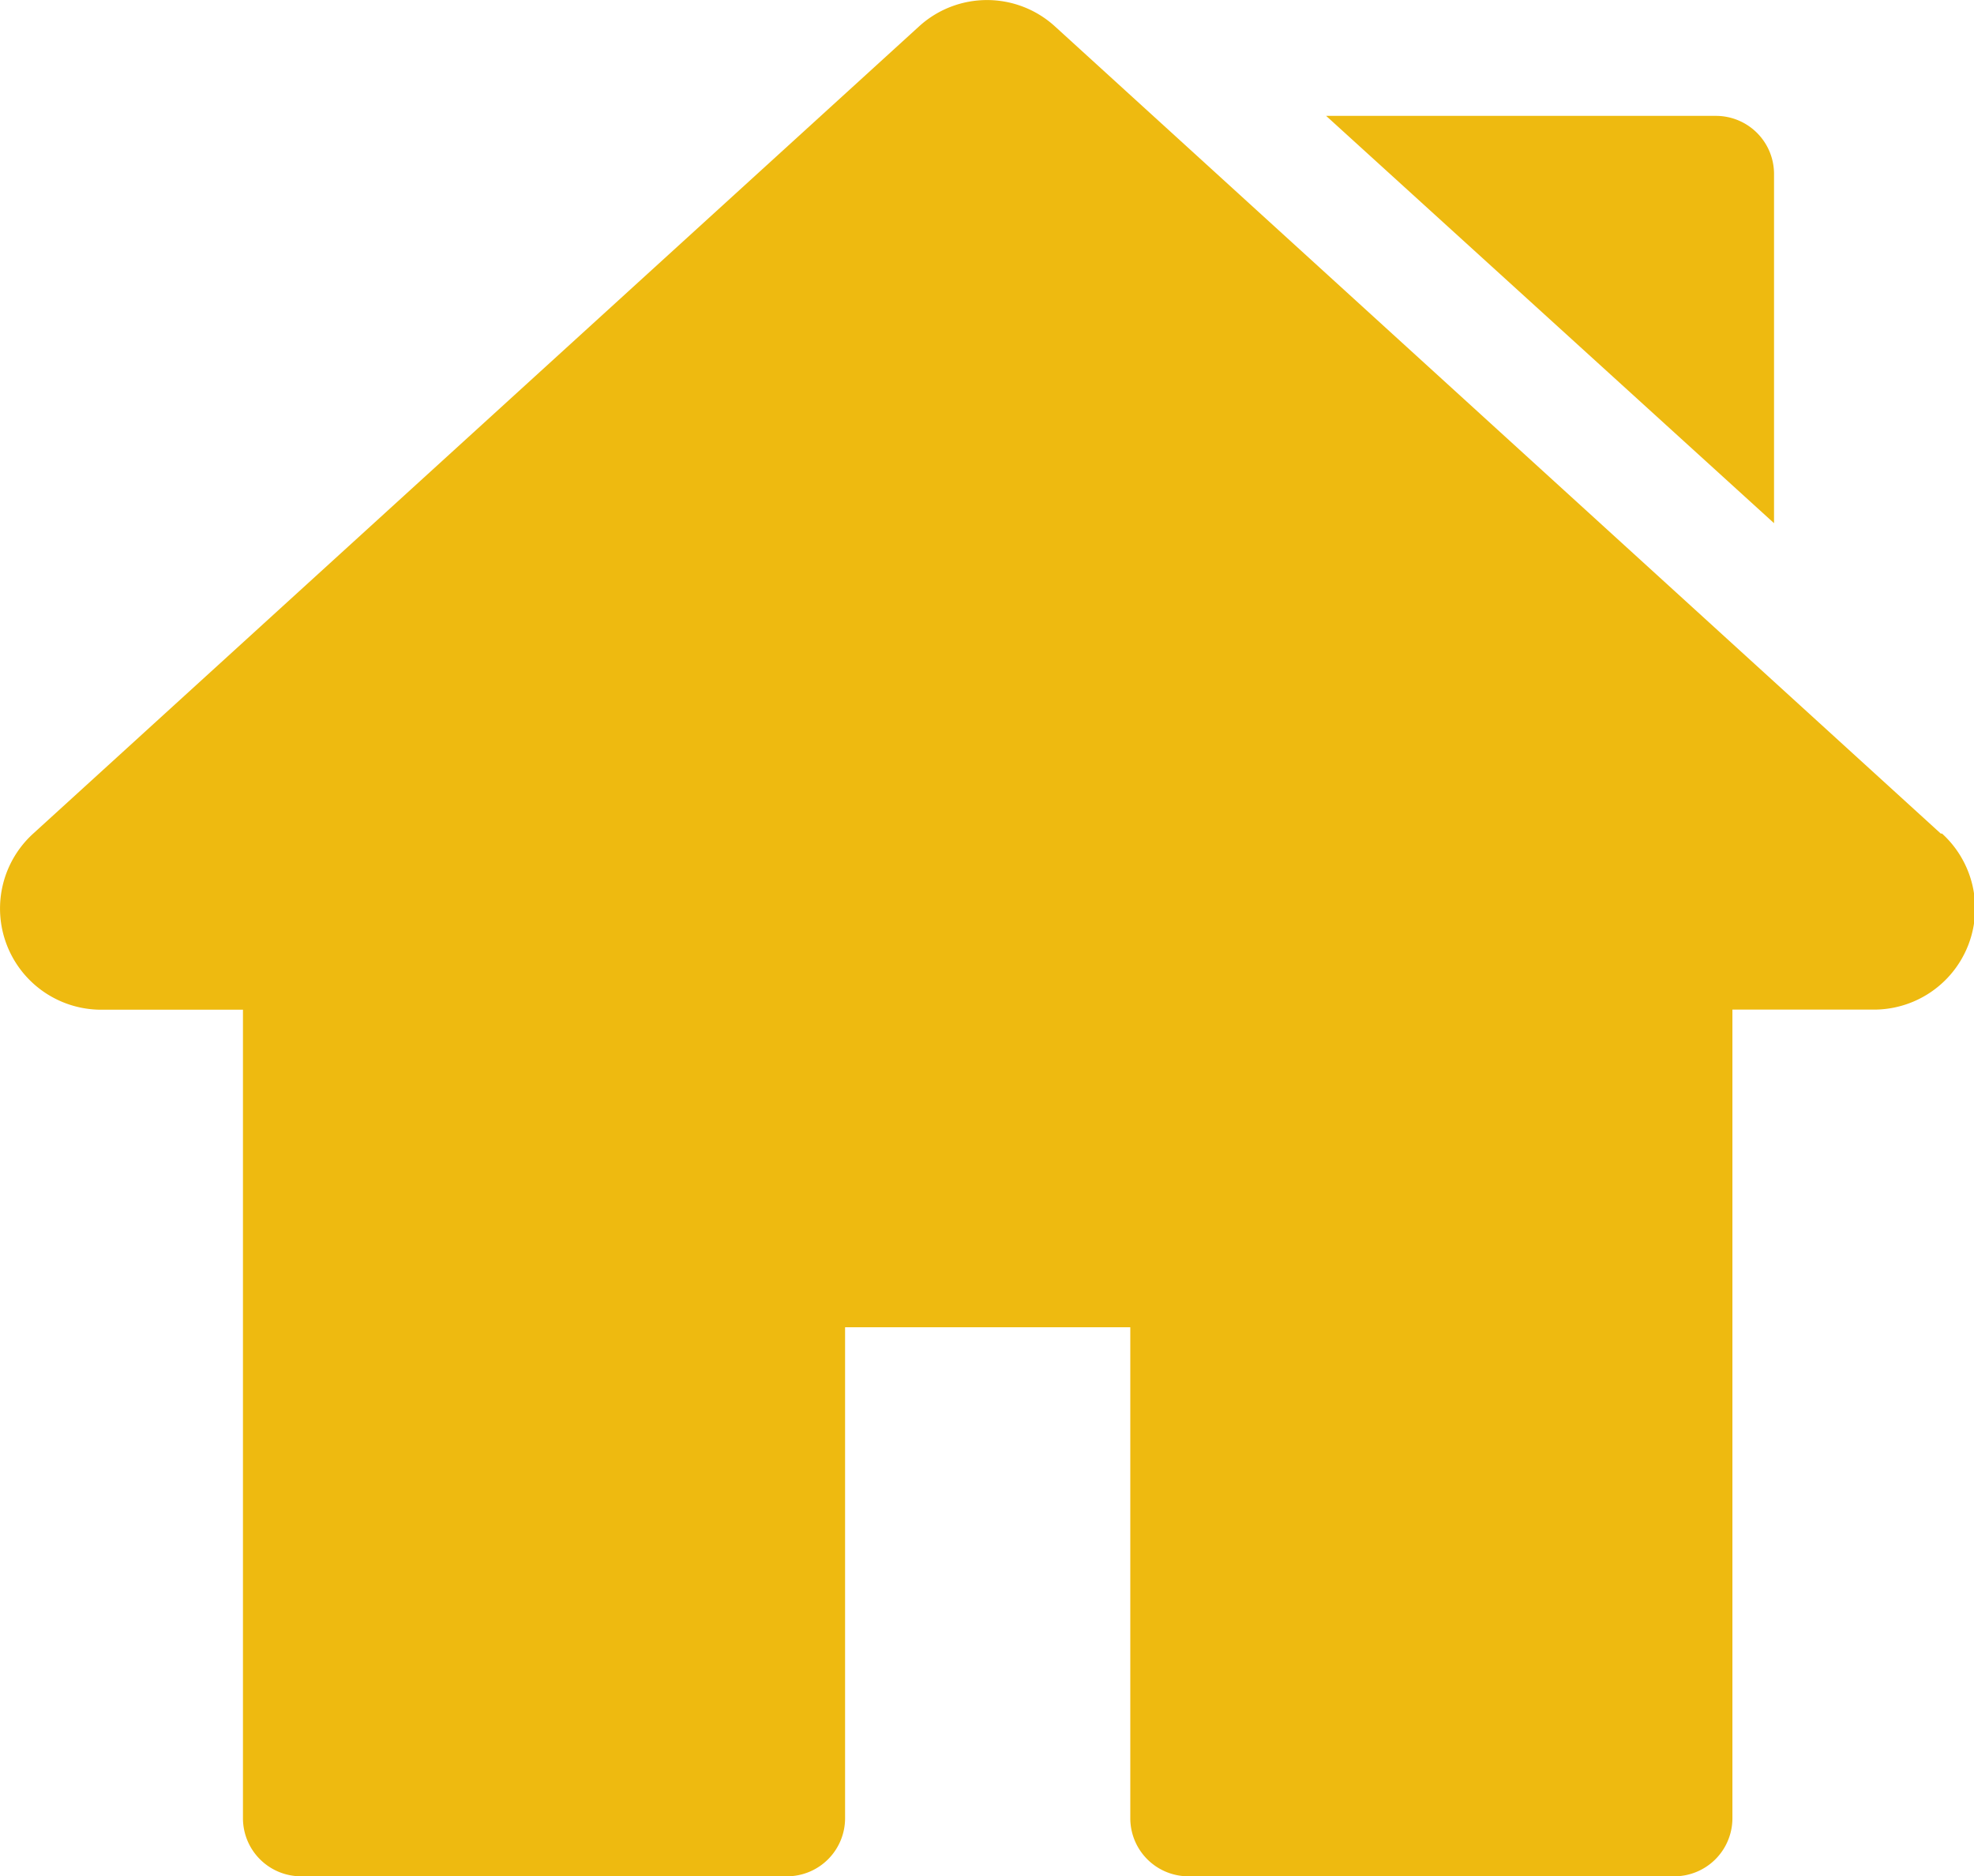 <svg xmlns="http://www.w3.org/2000/svg" width="18.687" height="17.762" viewBox="0 0 18.687 17.762">
  <g id="home" transform="translate(0 -12.675)">
    <g id="Group_62" data-name="Group 62" transform="translate(0 12.675)">
      <g id="Group_61" data-name="Group 61" transform="translate(0 0)">
        <path id="Path_68" data-name="Path 68" d="M18.373,20.567l-8.384-7.64a.954.954,0,0,0-1.291,0L.314,20.567a.958.958,0,0,0,.645,1.667H2.3v7.654a.55.55,0,0,0,.55.55h4.6a.55.55,0,0,0,.55-.55V25.24h2.7v4.648a.55.55,0,0,0,.55.55h4.6a.55.55,0,0,0,.55-.55V22.233h1.339a.958.958,0,0,0,.645-1.667Z" transform="translate(0 -12.675)" fill="#eeba10"/>
      </g>
    </g>
    <g id="Group_64" data-name="Group 64" transform="translate(12.554 13.772)">
      <g id="Group_63" data-name="Group 63" transform="translate(0 0)">
        <path id="Path_69" data-name="Path 69" d="M347.664,42.73h-3.691l4.24,3.856V43.28A.55.55,0,0,0,347.664,42.73Z" transform="translate(-343.973 -42.73)" fill="#eeba10"/>
      </g>
    </g>
  </g>
</svg>
